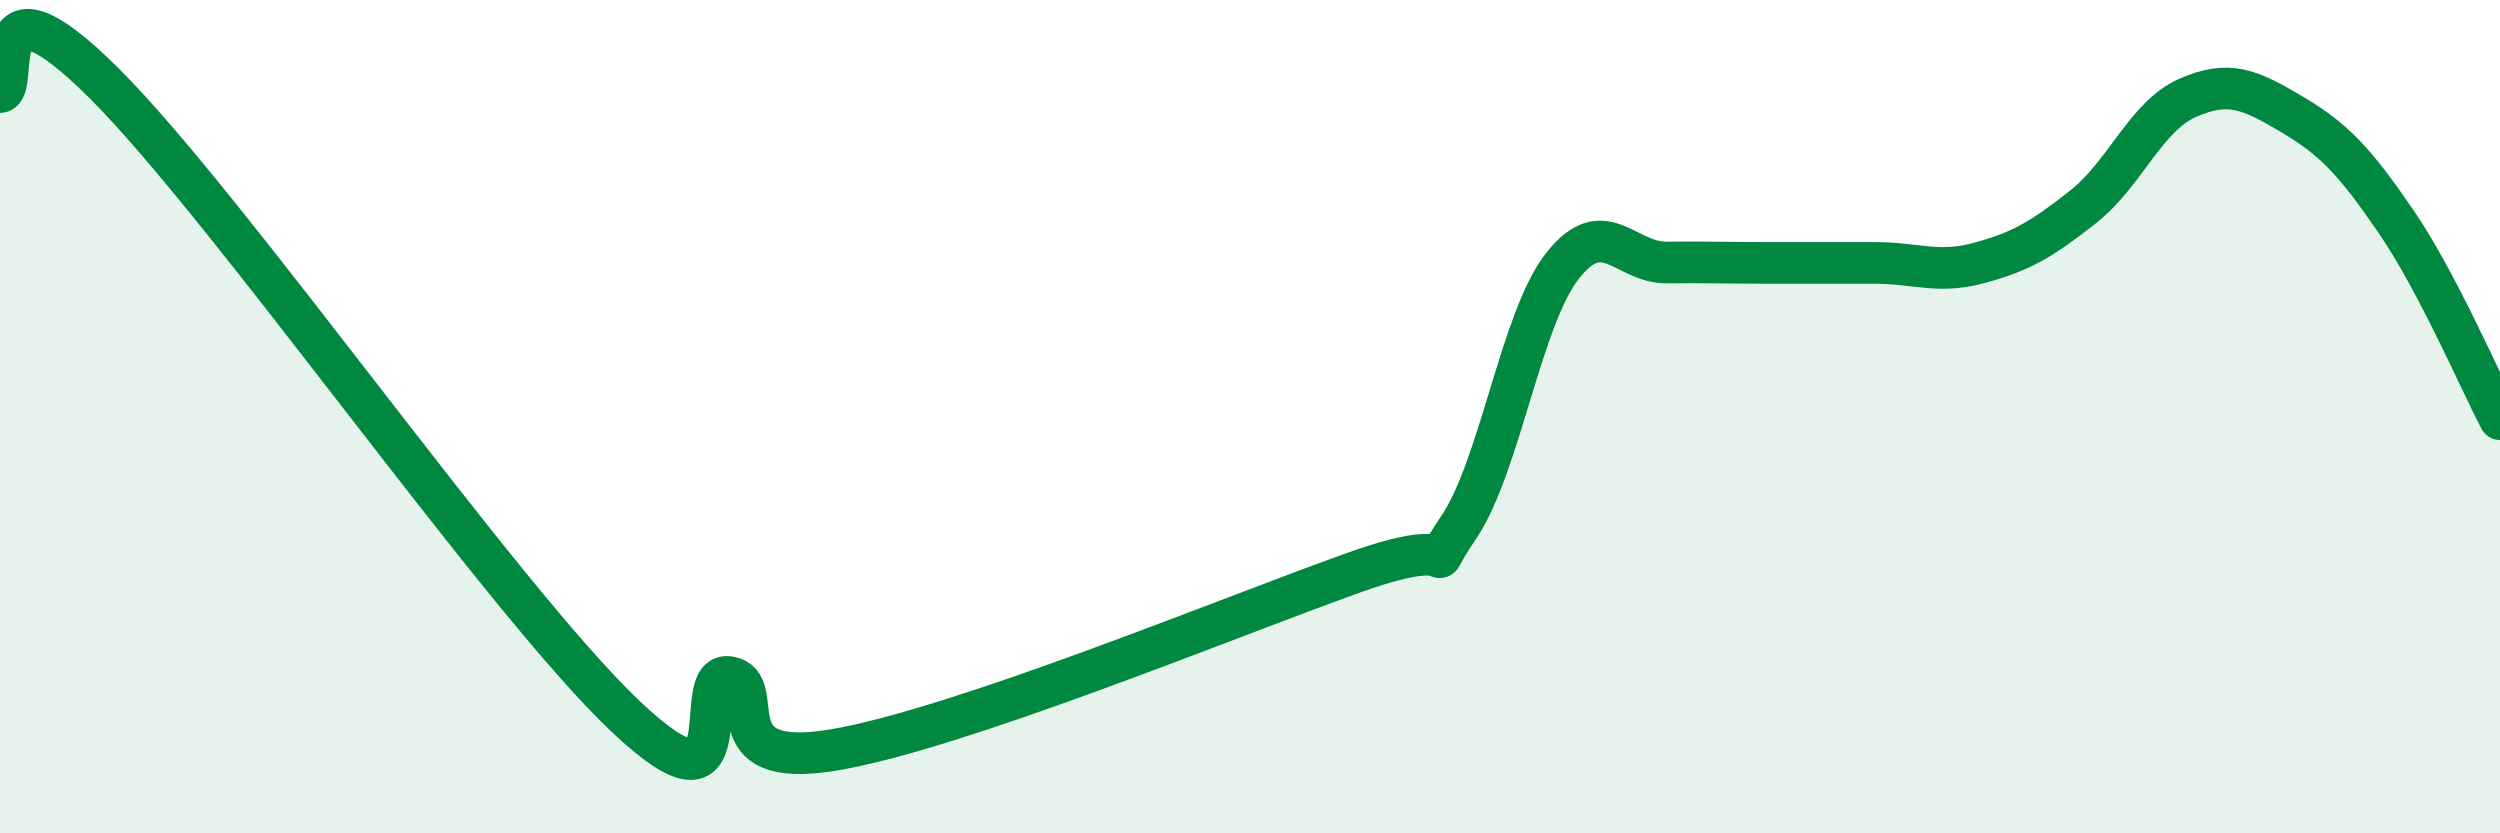
    <svg width="60" height="20" viewBox="0 0 60 20" xmlns="http://www.w3.org/2000/svg">
      <path
        d="M 0,2.21 C 0.5,2.17 -0.5,-0.99 2.5,2 C 5.5,4.99 12,14.33 15,17.18 C 18,20.03 16.5,16.09 17.5,16.25 C 18.5,16.41 17,18.5 20,18 C 23,17.5 29.5,14.81 32.5,13.74 C 35.5,12.67 34,14.14 35,12.67 C 36,11.2 36.5,7.65 37.5,6.38 C 38.5,5.11 39,6.31 40,6.3 C 41,6.29 41.5,6.31 42.5,6.31 C 43.5,6.31 44,6.31 45,6.31 C 46,6.31 46.5,6.58 47.5,6.31 C 48.5,6.04 49,5.75 50,4.96 C 51,4.17 51.5,2.79 52.5,2.35 C 53.5,1.91 54,2.15 55,2.74 C 56,3.33 56.5,3.85 57.5,5.31 C 58.5,6.77 59.5,9.11 60,10.06L60 20L0 20Z"
        fill="#008740"
        opacity="0.1"
        stroke-linecap="round"
        stroke-linejoin="round"
      />
      <path
        d="M 0,2.21 C 0.5,2.17 -0.5,-0.99 2.5,2 C 5.5,4.99 12,14.33 15,17.18 C 18,20.03 16.5,16.09 17.5,16.25 C 18.5,16.41 17,18.5 20,18 C 23,17.5 29.5,14.81 32.5,13.74 C 35.5,12.67 34,14.14 35,12.67 C 36,11.2 36.5,7.65 37.5,6.38 C 38.5,5.11 39,6.31 40,6.3 C 41,6.29 41.5,6.31 42.5,6.31 C 43.5,6.31 44,6.31 45,6.31 C 46,6.31 46.5,6.58 47.5,6.31 C 48.5,6.04 49,5.75 50,4.96 C 51,4.17 51.5,2.79 52.5,2.35 C 53.5,1.91 54,2.15 55,2.74 C 56,3.33 56.5,3.85 57.5,5.31 C 58.5,6.77 59.5,9.11 60,10.06"
        stroke="#008740"
        stroke-width="1"
        fill="none"
        stroke-linecap="round"
        stroke-linejoin="round"
      />
    </svg>
  
